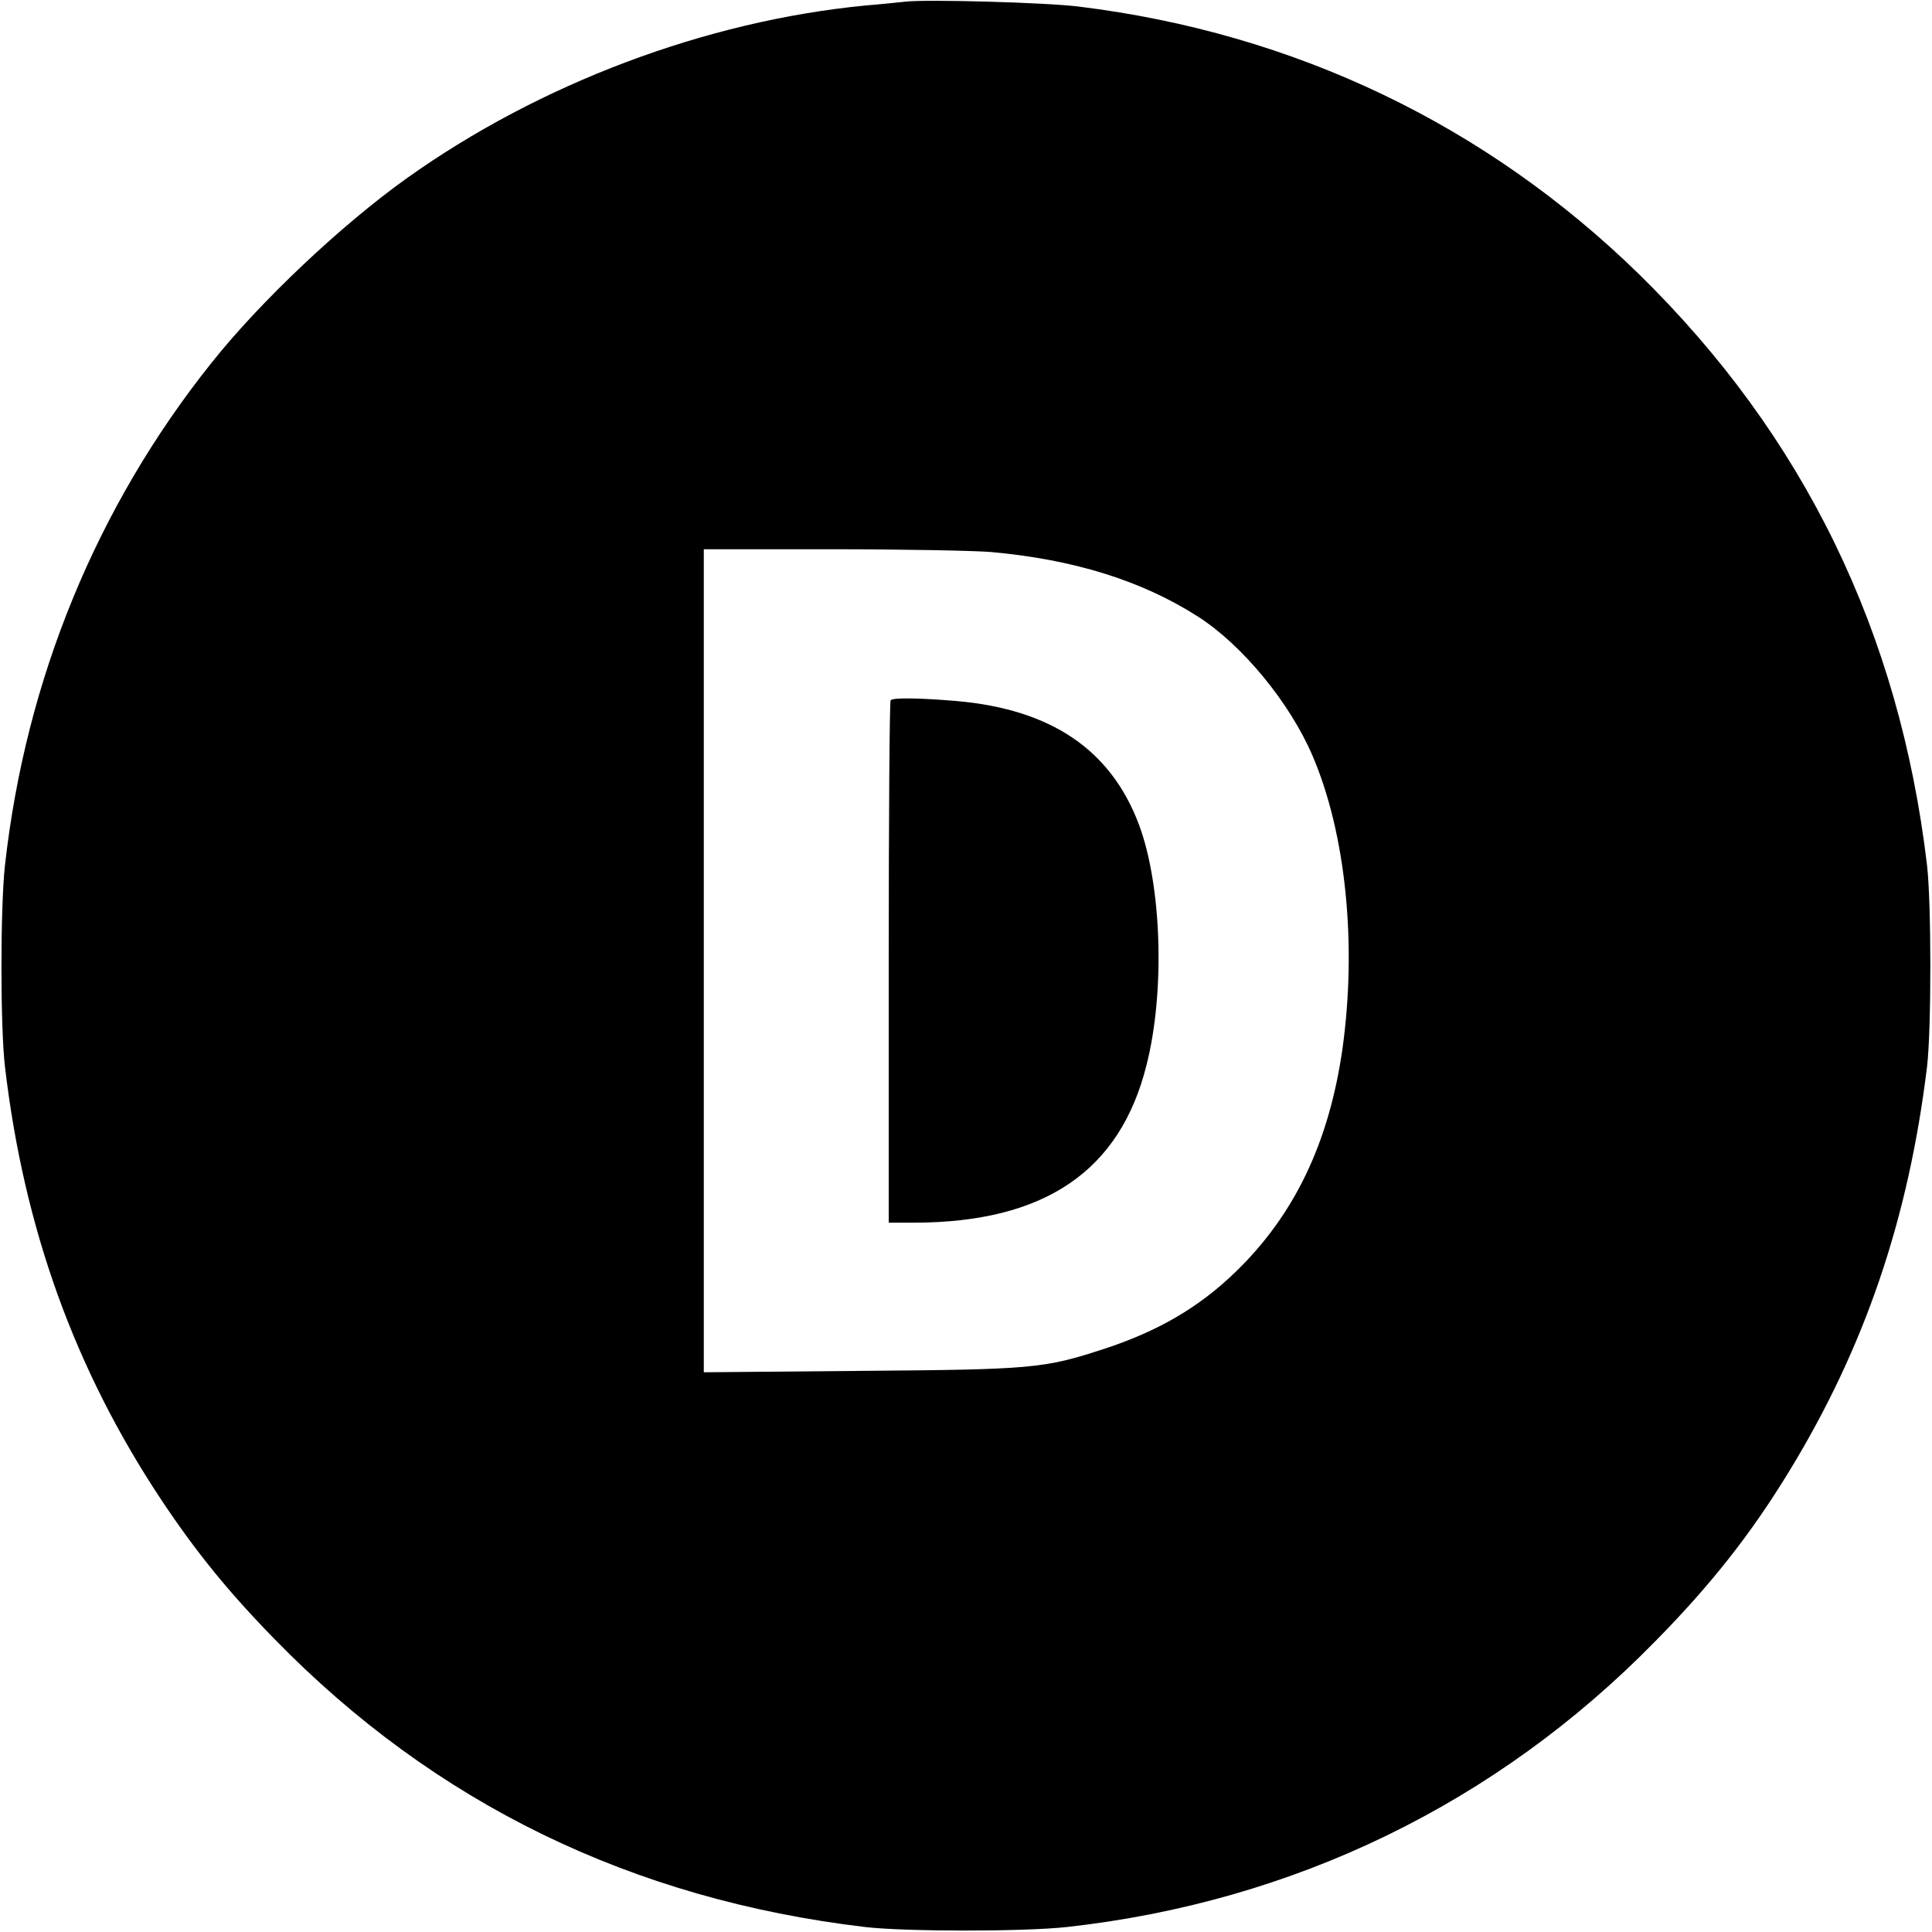 <?xml version="1.0" standalone="no"?>
<!DOCTYPE svg PUBLIC "-//W3C//DTD SVG 20010904//EN"
 "http://www.w3.org/TR/2001/REC-SVG-20010904/DTD/svg10.dtd">
<svg version="1.0" xmlns="http://www.w3.org/2000/svg"
 width="700pt" height="700pt" viewBox="0 0 700 700"
 preserveAspectRatio="xMidYMid meet">
<g transform="translate(0,700) scale(0.1,-0.1)"
fill="#000000" stroke="none">
<path d="M3280 6994 c-19 -2 -84 -9 -145 -14 -578 -56 -1180 -283 -1660 -625
-237 -169 -531 -446 -709 -670 -416 -521 -673 -1147 -748 -1820 -17 -154 -17
-585 0 -730 69 -588 254 -1099 567 -1570 126 -189 242 -332 410 -504 580 -595
1295 -943 2140 -1043 145 -17 576 -17 730 0 822 91 1556 447 2131 1034 203
206 348 390 487 618 274 449 432 915 499 1465 16 135 16 591 0 730 -100 846
-447 1557 -1043 2141 -555 542 -1249 874 -2029 970 -117 15 -553 27 -630 18z
m310 -1994 c301 -27 548 -104 752 -235 160 -103 331 -311 413 -502 121 -281
162 -683 109 -1063 -49 -342 -175 -604 -390 -811 -132 -127 -278 -212 -473
-276 -220 -72 -260 -75 -888 -80 l-563 -5 0 1491 0 1491 463 0 c254 0 514 -5
577 -10z"/>
<path d="M3227 4463 c-4 -3 -7 -431 -7 -950 l0 -943 93 0 c471 1 745 186 841
571 68 267 55 653 -28 873 -102 270 -318 416 -660 446 -129 11 -230 13 -239 3z"/>
</g>
</svg>
